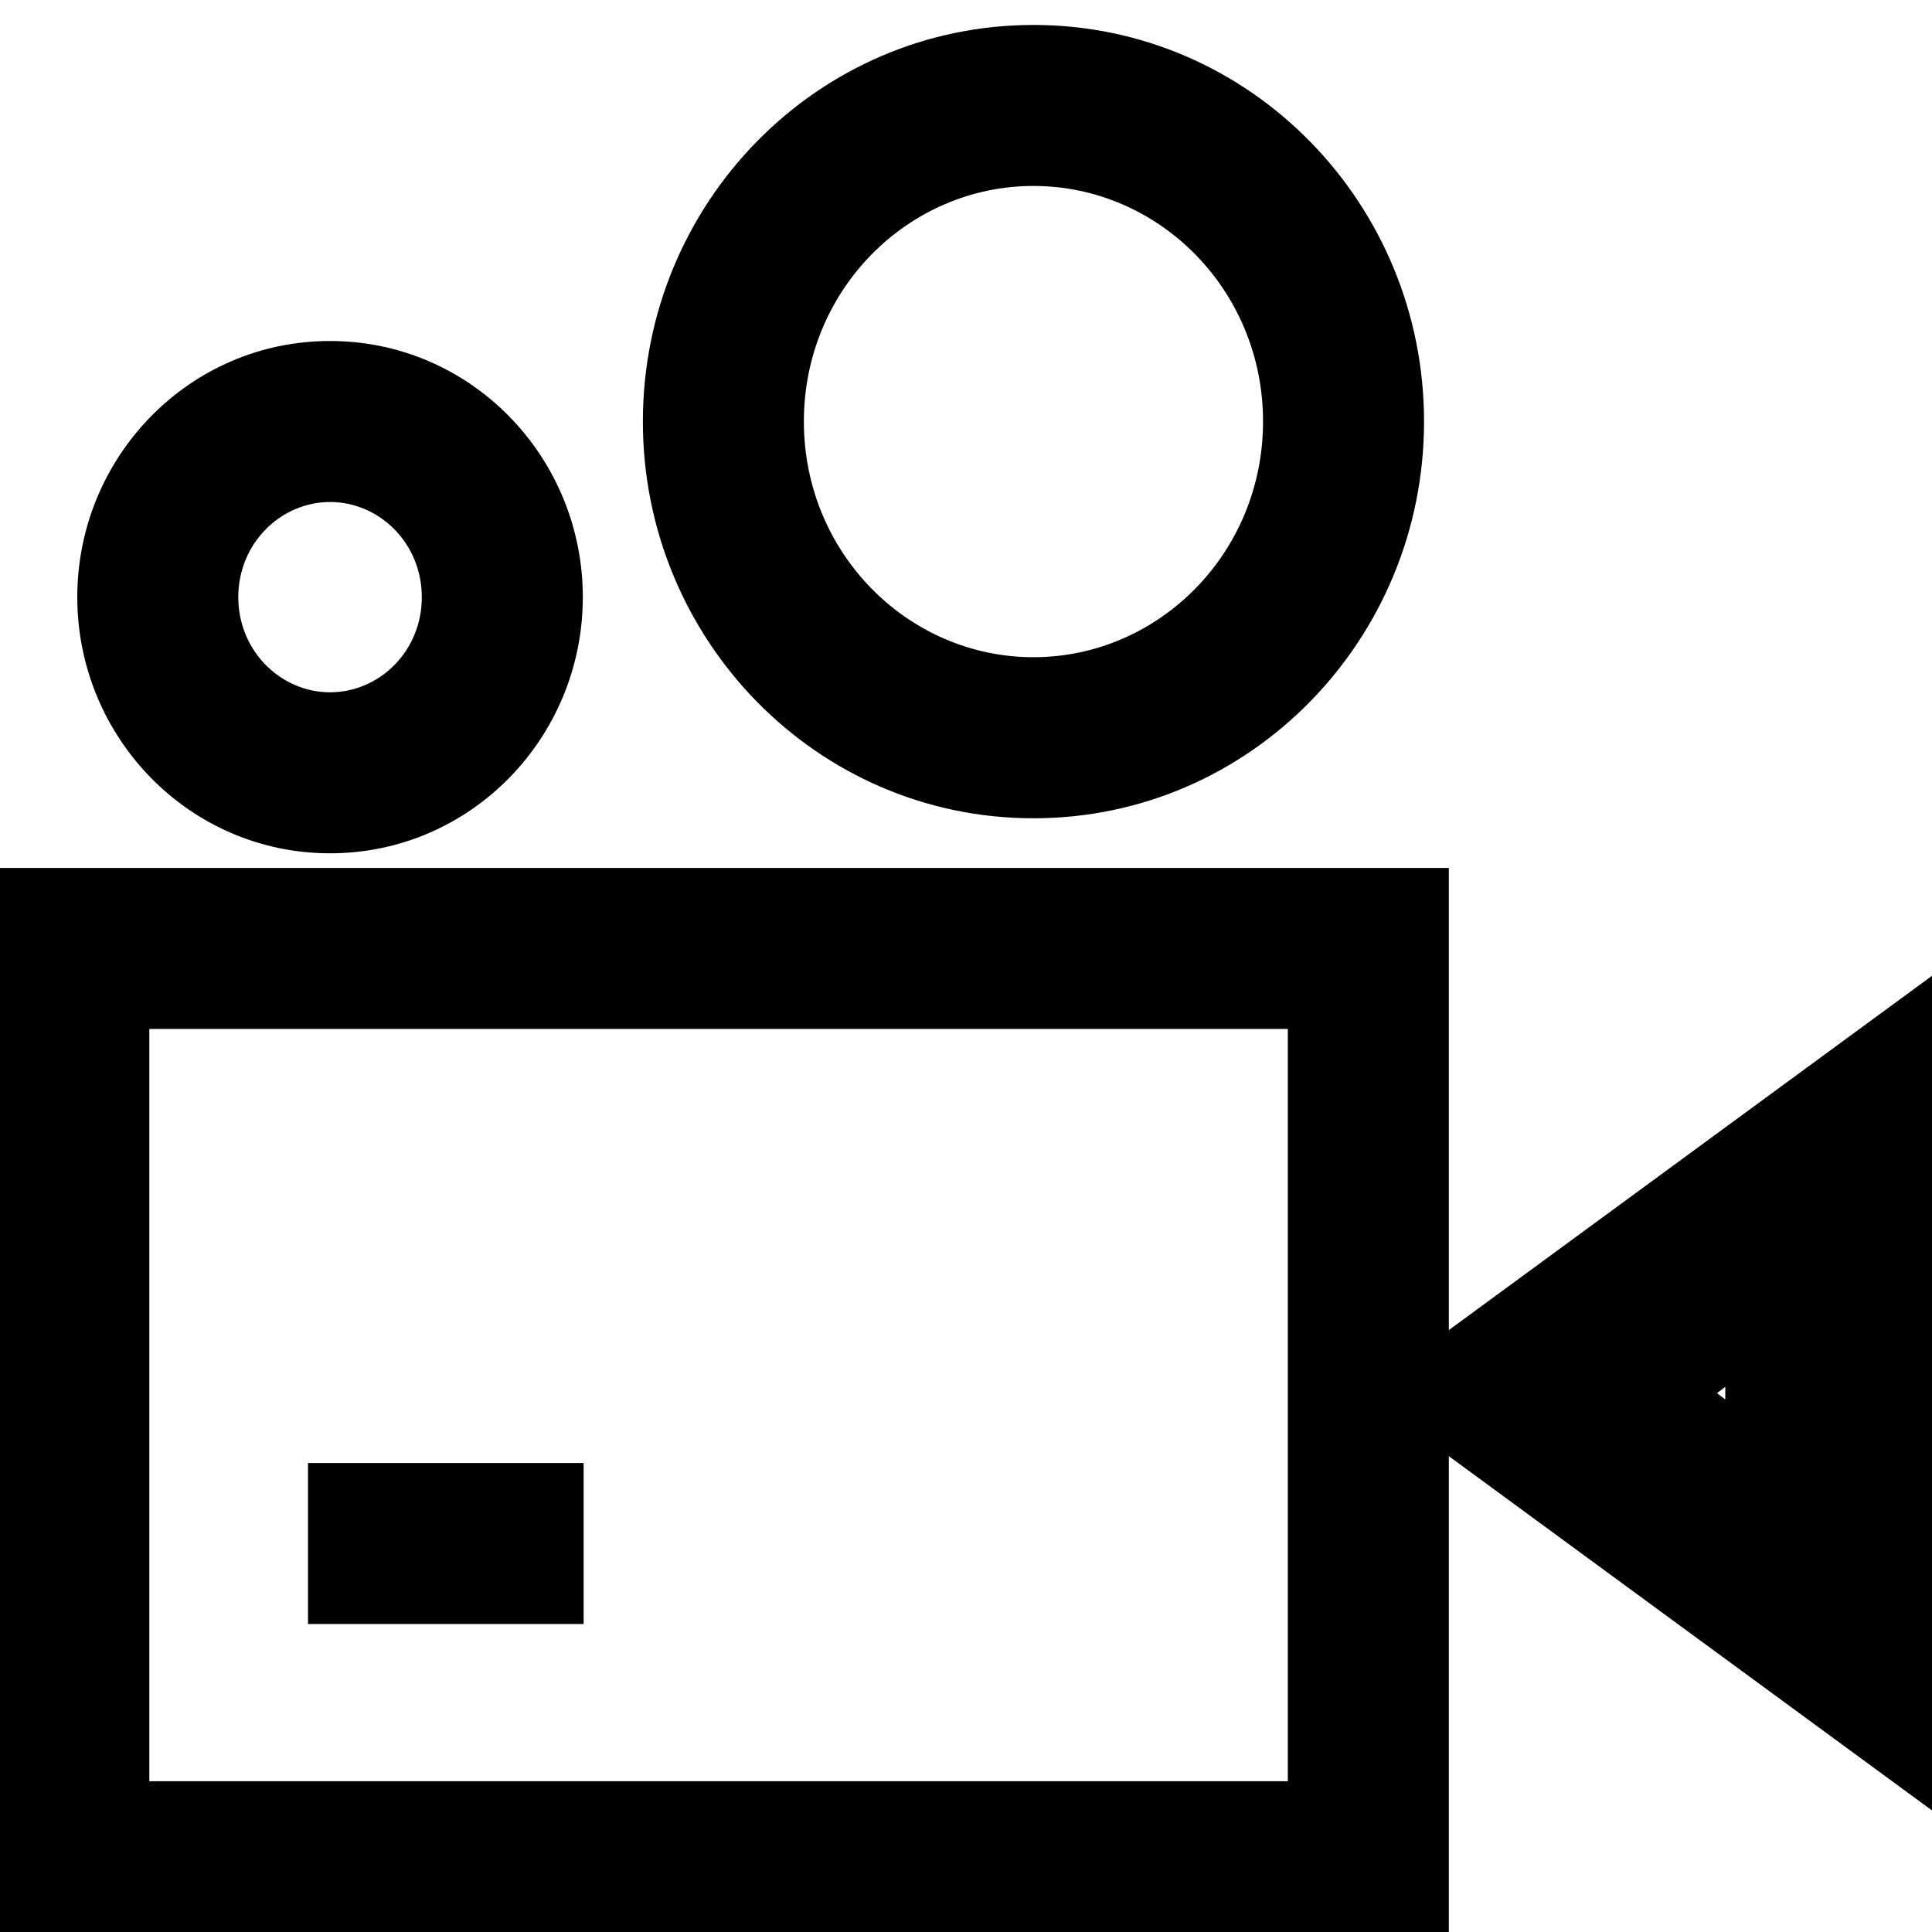 <svg class="w-full h-full" xmlns="http://www.w3.org/2000/svg" width="120" height="120" fill="none" viewBox="0 0 24 24">
    <g fill="currentColor" clip-path="url(#clip-vid-camera)">
        <path fill-rule="evenodd" d="M-.145 10.782h18.143v13.345H-.145V10.782zm2 2v9.345h14.143v-9.345H1.855z"
            clip-rule="evenodd" />
        <path d="M21.432 17.228v.157l-.103-.079.103-.078zM24 12.122l-7.07 5.184L24 22.49V12.122z" />
        <path fill-rule="evenodd"
            d="M12.838 2.31c-1.557 0-2.852 1.291-2.852 2.926 0 1.635 1.295 2.928 2.852 2.928S15.69 6.87 15.69 5.236 14.395 2.31 12.838 2.31zM7.986 5.235C7.986 2.534 10.14.31 12.838.31c2.698 0 4.852 2.225 4.852 4.927 0 2.703-2.154 4.928-4.852 4.928-2.698 0-4.852-2.225-4.852-4.928zM4.1 6.236c-.61 0-1.14.511-1.14 1.182 0 .671.53 1.182 1.14 1.182.612 0 1.14-.51 1.14-1.182 0-.67-.528-1.182-1.14-1.182zM.96 7.418c0-1.739 1.388-3.182 3.14-3.182 1.753 0 3.14 1.443 3.14 3.182 0 1.74-1.387 3.182-3.14 3.182C2.349 10.6.96 9.157.96 7.418zM7.25 20.174H3.826v-2H7.25v2z"
            clip-rule="evenodd" />
    </g>
    <defs>
        <clipPath id="clip-vid-camera">
            <path fill="#fff" d="M0 0h24v24H0z" />
        </clipPath>
    </defs>
</svg>